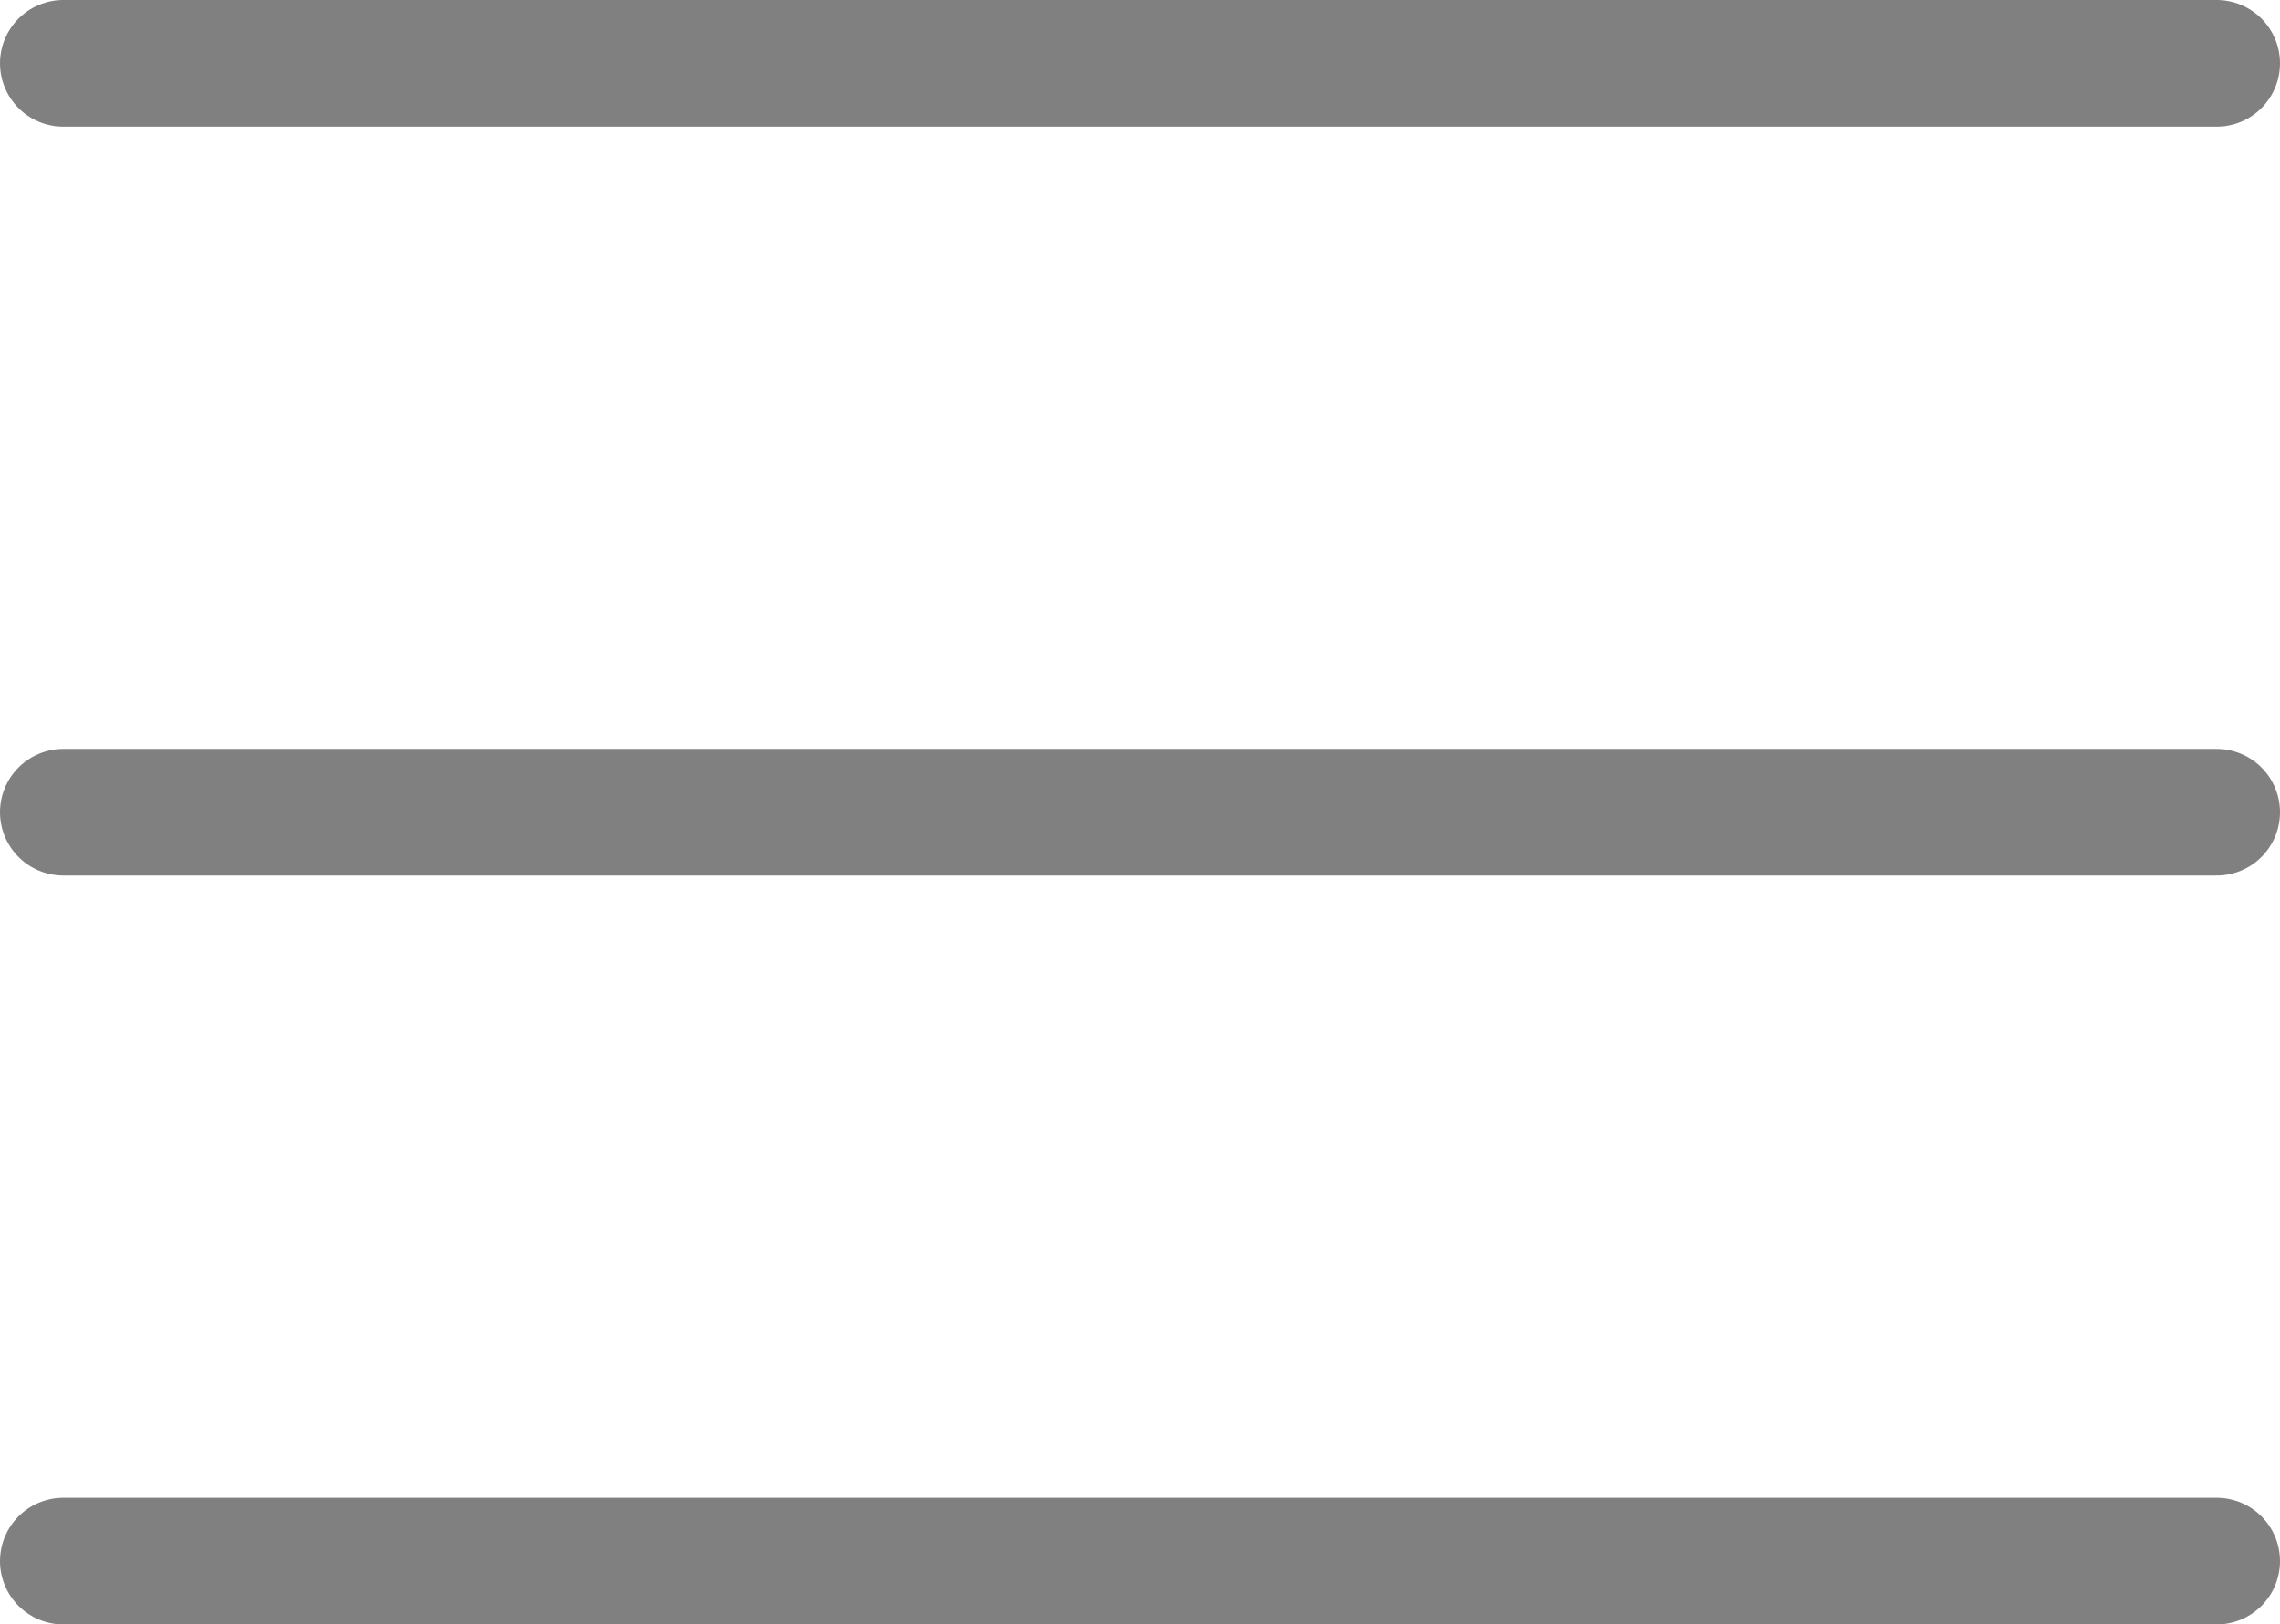 <svg xmlns="http://www.w3.org/2000/svg" viewBox="0 0 54 38.48"><defs><style>.cls-1{fill:none;stroke:gray;stroke-linecap:round;stroke-linejoin:round;stroke-width:3px;}</style></defs><g id="Layer_2" data-name="Layer 2"><g id="Layer_1-2" data-name="Layer 1"><line class="cls-1" x1="1.5" y1="1.5" x2="52.5" y2="1.5"/><line class="cls-1" x1="1.5" y1="36.98" x2="52.5" y2="36.98"/><line class="cls-1" x1="1.5" y1="19.24" x2="52.5" y2="19.24"/></g></g></svg>